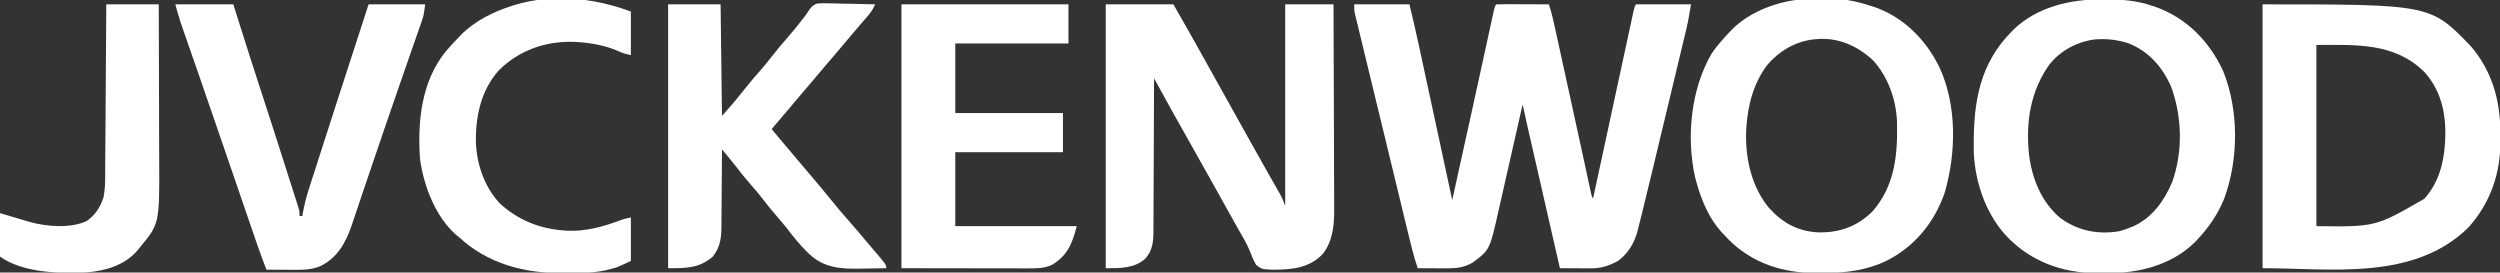 <svg width="266" height="29" viewBox="0 0 266 29" fill="none" xmlns="http://www.w3.org/2000/svg">
<rect x="0" y="0" width="266" height="29" fill="#333333" stroke="none"/>
<g clip-path="url(#clip0_119_360)">
<path d="M144.089 0.463C146.028 0.463 147.967 0.463 149.965 0.463C150.316 1.939 150.664 3.412 150.983 4.896C151.022 5.076 151.06 5.255 151.1 5.44C151.226 6.022 151.352 6.605 151.477 7.187C151.565 7.595 151.653 8.004 151.741 8.412C151.948 9.369 152.154 10.327 152.361 11.284C152.596 12.376 152.832 13.468 153.067 14.56C153.551 16.802 154.035 19.045 154.518 21.287C155.249 17.994 155.978 14.7 156.698 11.404C156.8 10.941 156.901 10.478 157.002 10.016C157.036 9.863 157.069 9.71 157.104 9.552C157.171 9.244 157.239 8.936 157.306 8.628C157.479 7.839 157.651 7.05 157.823 6.262C157.994 5.479 158.165 4.696 158.337 3.913C158.401 3.619 158.465 3.325 158.529 3.03C158.617 2.626 158.706 2.222 158.795 1.818C158.821 1.698 158.847 1.577 158.873 1.453C159.054 0.635 159.054 0.635 159.218 0.463C159.631 0.449 160.04 0.445 160.453 0.448C160.577 0.448 160.701 0.448 160.828 0.448C161.225 0.449 161.621 0.451 162.018 0.453C162.286 0.454 162.554 0.455 162.823 0.455C163.482 0.457 164.141 0.46 164.799 0.463C165.047 1.199 165.226 1.937 165.391 2.696C165.419 2.825 165.448 2.953 165.477 3.085C165.57 3.51 165.663 3.935 165.755 4.36C165.821 4.66 165.887 4.961 165.953 5.261C166.127 6.055 166.301 6.85 166.475 7.644C166.647 8.432 166.82 9.219 166.992 10.007C168.044 14.805 168.044 14.805 168.534 17.075C168.59 17.33 168.645 17.585 168.7 17.84C168.801 18.31 168.903 18.779 169.003 19.249C169.048 19.456 169.093 19.663 169.138 19.87C169.195 20.137 169.195 20.137 169.254 20.41C169.336 20.817 169.336 20.817 169.5 21.133C169.522 21.028 169.545 20.924 169.568 20.816C170.117 18.272 170.666 15.728 171.216 13.185C171.481 11.954 171.747 10.724 172.012 9.494C172.244 8.422 172.475 7.35 172.707 6.278C172.83 5.711 172.952 5.143 173.074 4.575C173.189 4.041 173.305 3.507 173.421 2.973C173.483 2.683 173.546 2.392 173.608 2.102C173.664 1.844 173.664 1.844 173.721 1.581C173.753 1.432 173.786 1.282 173.819 1.127C173.906 0.771 173.906 0.771 174.053 0.463C175.992 0.463 177.931 0.463 179.928 0.463C179.598 2.372 179.598 2.372 179.421 3.109C179.381 3.277 179.341 3.444 179.3 3.617C179.236 3.884 179.236 3.884 179.17 4.156C179.124 4.348 179.078 4.54 179.031 4.738C178.906 5.261 178.781 5.783 178.655 6.306C178.522 6.857 178.39 7.409 178.258 7.96C178.036 8.888 177.813 9.816 177.59 10.743C177.334 11.807 177.079 12.87 176.824 13.934C176.577 14.966 176.33 15.998 176.082 17.03C175.977 17.465 175.873 17.899 175.769 18.334C175.447 19.68 175.12 21.024 174.787 22.367C174.748 22.53 174.708 22.692 174.667 22.86C174.558 23.305 174.445 23.749 174.331 24.192C174.3 24.317 174.27 24.442 174.239 24.571C173.893 25.878 173.217 26.992 172.143 27.766C171.157 28.3 170.36 28.558 169.245 28.552C169.055 28.552 168.864 28.551 168.668 28.551C168.468 28.55 168.268 28.548 168.068 28.547C167.865 28.546 167.662 28.546 167.46 28.545C166.965 28.543 166.47 28.541 165.975 28.537C165.522 26.561 165.07 24.584 164.618 22.608C164.409 21.689 164.199 20.772 163.989 19.854C163.786 18.966 163.583 18.079 163.38 17.192C163.303 16.855 163.226 16.518 163.149 16.181C162.373 12.791 162.373 12.791 162.009 11.107C161.97 11.279 161.931 11.451 161.891 11.629C161.524 13.259 161.154 14.888 160.783 16.517C160.592 17.355 160.402 18.192 160.213 19.03C160.031 19.84 159.847 20.649 159.662 21.457C159.592 21.765 159.522 22.073 159.453 22.381C158.515 26.573 158.515 26.573 156.721 27.92C155.849 28.446 154.978 28.557 153.987 28.552C153.804 28.552 153.621 28.551 153.432 28.551C153.242 28.55 153.052 28.548 152.856 28.547C152.567 28.546 152.567 28.546 152.272 28.545C151.797 28.543 151.321 28.541 150.846 28.537C150.385 27.185 150.062 25.796 149.726 24.405C149.659 24.129 149.592 23.852 149.525 23.576C149.344 22.833 149.164 22.089 148.984 21.345C148.834 20.727 148.684 20.108 148.534 19.489C148.186 18.053 147.838 16.617 147.491 15.181C147.152 13.78 146.812 12.38 146.471 10.979C146.194 9.838 145.917 8.696 145.64 7.554C145.478 6.883 145.315 6.213 145.152 5.543C145 4.917 144.848 4.291 144.697 3.665C144.642 3.436 144.586 3.208 144.531 2.979C144.455 2.669 144.38 2.359 144.305 2.048C144.263 1.875 144.221 1.702 144.178 1.523C144.089 1.08 144.089 1.08 144.089 0.463Z" fill="white"/>
<path d="M117.651 0.463C120.026 0.463 122.401 0.463 124.848 0.463C126.868 3.999 126.868 3.999 127.813 5.698C127.919 5.888 128.025 6.077 128.131 6.267C128.348 6.658 128.566 7.049 128.784 7.44C129.307 8.379 129.832 9.319 130.356 10.258C130.564 10.63 130.772 11.003 130.98 11.375C131.031 11.467 131.083 11.559 131.136 11.654C131.45 12.217 131.763 12.779 132.077 13.341C132.286 13.718 132.496 14.094 132.706 14.47C132.81 14.656 132.913 14.842 133.017 15.028C133.598 16.07 134.182 17.111 134.771 18.148C134.825 18.244 134.879 18.34 134.936 18.438C135.196 18.897 135.456 19.355 135.717 19.812C135.81 19.974 135.902 20.137 135.997 20.304C136.078 20.446 136.159 20.588 136.242 20.734C136.452 21.133 136.452 21.133 136.746 21.904C136.746 14.828 136.746 7.753 136.746 0.463C138.442 0.463 140.138 0.463 141.886 0.463C141.9 3.525 141.91 6.588 141.917 9.651C141.92 11.073 141.924 12.495 141.931 13.917C141.937 15.158 141.94 16.398 141.942 17.638C141.942 18.294 141.944 18.951 141.948 19.607C141.952 20.226 141.954 20.845 141.953 21.463C141.953 21.689 141.954 21.915 141.956 22.141C141.973 23.894 141.839 25.579 140.766 26.995C139.322 28.537 137.478 28.675 135.519 28.698C134.247 28.651 134.247 28.651 133.644 28.179C133.366 27.675 133.158 27.183 132.955 26.643C132.627 25.859 132.188 25.139 131.768 24.407C131.491 23.922 131.22 23.434 130.949 22.945C130.837 22.745 130.726 22.545 130.615 22.345C130.504 22.147 130.393 21.948 130.283 21.75C129.864 20.998 129.445 20.246 129.025 19.494C128.974 19.402 128.922 19.309 128.869 19.214C128.111 17.855 127.349 16.5 126.583 15.146C125.304 12.883 124.035 10.615 122.792 8.33C122.792 8.42 122.791 8.51 122.791 8.603C122.786 10.804 122.777 13.004 122.765 15.204C122.759 16.269 122.754 17.333 122.752 18.397C122.75 19.424 122.745 20.451 122.738 21.478C122.736 21.87 122.734 22.262 122.734 22.653C122.734 23.202 122.73 23.751 122.725 24.3C122.726 24.543 122.726 24.543 122.727 24.79C122.713 25.853 122.567 26.758 121.834 27.542C120.674 28.582 119.082 28.537 117.651 28.537C117.651 19.273 117.651 10.008 117.651 0.463Z" fill="white"/>
<path d="M240.737 0.463C258.597 0.463 258.597 0.463 262.915 4.936C265.117 7.522 266.026 10.615 266.035 14.026C266.037 14.341 266.041 14.655 266.046 14.969C266.073 18.474 264.93 21.673 262.622 24.218C256.791 29.924 247.976 28.537 240.737 28.537C240.737 19.273 240.737 10.008 240.737 0.463ZM246.465 4.782C246.465 11.145 246.465 17.508 246.465 24.064C252.762 24.138 252.762 24.138 257.94 21.153C259.754 19.172 260.199 16.521 260.187 13.884C260.133 11.518 259.536 9.41 257.958 7.664C254.755 4.496 250.643 4.782 246.465 4.782Z" fill="white"/>
<path d="M199.023 0.617C199.275 0.698 199.275 0.698 199.532 0.781C202.552 1.867 204.909 4.197 206.354 7.157C208.226 11.199 208.146 16.238 206.927 20.468C205.833 23.68 203.692 26.245 200.749 27.737C198.701 28.724 196.542 29.031 194.308 29.037C193.98 29.039 193.652 29.043 193.324 29.048C189.808 29.076 186.397 28.039 183.842 25.403C183.714 25.266 183.586 25.13 183.453 24.989C183.355 24.888 183.257 24.787 183.156 24.682C181.85 23.236 181.037 21.328 180.516 19.436C180.469 19.268 180.422 19.099 180.373 18.925C179.4 14.609 179.902 9.488 182.124 5.689C182.691 4.852 183.351 4.12 184.041 3.394C184.127 3.302 184.212 3.21 184.301 3.115C187.91 -0.435 194.483 -0.946 199.023 0.617ZM192.902 4.197C190.981 4.439 189.292 5.433 188.007 6.942C186.541 8.922 185.944 11.267 185.803 13.729C185.797 13.838 185.791 13.946 185.785 14.058C185.706 16.942 186.386 19.9 188.209 22.107C189.701 23.761 191.373 24.654 193.556 24.725C195.754 24.755 197.644 24.082 199.25 22.474C201.634 19.723 201.933 16.435 201.838 12.848C201.723 10.516 200.858 8.137 199.302 6.433C197.721 4.947 195.761 4.051 193.608 4.138C193.373 4.158 193.138 4.178 192.902 4.197Z" fill="white"/>
<path d="M223.818 -0.067C223.927 -0.067 224.036 -0.067 224.149 -0.066C225.822 -0.056 227.388 0.064 228.986 0.617C229.161 0.676 229.336 0.736 229.516 0.797C232.694 1.984 235.077 4.394 236.546 7.561C238.22 11.741 238.205 16.929 236.652 21.143C235.964 22.811 235.044 24.159 233.833 25.452C233.743 25.549 233.653 25.645 233.56 25.745C231.061 28.224 227.507 29.091 224.164 29.06C223.846 29.058 223.528 29.06 223.21 29.063C219.904 29.068 216.671 28.089 214.151 25.761C214.043 25.661 213.935 25.562 213.823 25.46C211.455 23.14 210.188 19.677 210.013 16.315C209.931 11.662 210.353 7.447 213.529 3.899C213.638 3.783 213.746 3.667 213.858 3.548C213.948 3.451 214.038 3.355 214.131 3.255C216.722 0.685 220.369 -0.099 223.818 -0.067ZM222.866 4.197C221.061 4.425 219.315 5.338 218.117 6.787C216.043 9.63 215.514 12.976 215.891 16.487C216.225 19.055 217.209 21.461 219.145 23.138C221.026 24.556 223.21 24.981 225.482 24.604C225.879 24.499 226.254 24.372 226.636 24.218C226.758 24.169 226.879 24.12 227.004 24.07C228.994 23.146 230.252 21.411 231.121 19.37C232.274 16.148 232.185 12.406 231.001 9.21C230.048 7.06 228.565 5.415 226.427 4.593C225.241 4.217 224.096 4.097 222.866 4.197Z" fill="white"/>
<path d="M71.09 0.463C72.932 0.463 74.774 0.463 76.671 0.463C76.72 4.382 76.769 8.302 76.818 12.34C78.235 10.728 78.235 10.728 79.568 9.062C79.935 8.598 80.32 8.154 80.711 7.713C81.221 7.137 81.71 6.552 82.18 5.939C82.65 5.325 83.138 4.741 83.648 4.165C84.281 3.451 84.879 2.715 85.46 1.954C85.565 1.818 85.67 1.682 85.778 1.543C85.863 1.408 85.863 1.408 85.949 1.27C86.249 0.831 86.48 0.515 86.988 0.368C87.382 0.338 87.764 0.341 88.159 0.357C88.373 0.36 88.373 0.36 88.59 0.362C89.042 0.368 89.494 0.381 89.946 0.395C90.253 0.401 90.561 0.406 90.868 0.41C91.62 0.422 92.371 0.441 93.122 0.463C92.914 0.916 92.7 1.264 92.379 1.639C92.287 1.746 92.196 1.853 92.103 1.963C92.003 2.079 91.903 2.195 91.8 2.314C91.639 2.502 91.639 2.502 91.475 2.693C91.25 2.956 91.025 3.218 90.8 3.48C90.519 3.809 90.24 4.14 89.964 4.473C89.249 5.336 88.516 6.182 87.786 7.031C87.2 7.713 86.619 8.399 86.044 9.091C85.627 9.591 85.201 10.083 84.778 10.576C84.414 11.002 84.056 11.432 83.698 11.863C83.173 12.491 82.639 13.109 82.106 13.729C82.719 14.488 83.347 15.231 83.983 15.97C84.266 16.3 84.546 16.633 84.823 16.968C85.211 17.435 85.603 17.897 85.998 18.356C86.703 19.177 87.4 20.005 88.081 20.848C88.903 21.863 89.738 22.86 90.602 23.835C91.074 24.368 91.536 24.907 91.989 25.457C92.295 25.826 92.608 26.189 92.92 26.551C94.297 28.158 94.297 28.158 94.297 28.537C93.6 28.553 92.903 28.564 92.206 28.571C91.969 28.574 91.733 28.578 91.497 28.584C89.491 28.628 87.616 28.499 86.072 26.995C85.967 26.893 85.862 26.791 85.753 26.686C85.03 25.954 84.395 25.167 83.768 24.345C83.423 23.903 83.062 23.482 82.694 23.061C82.092 22.375 81.53 21.666 80.972 20.94C80.627 20.503 80.269 20.085 79.903 19.668C79.304 18.984 78.738 18.28 78.184 17.554C77.899 17.189 77.608 16.833 77.311 16.478C77.219 16.368 77.127 16.257 77.031 16.143C76.961 16.059 76.891 15.975 76.818 15.888C76.818 16.009 76.817 16.13 76.817 16.255C76.811 17.398 76.803 18.542 76.791 19.686C76.786 20.274 76.781 20.862 76.779 21.45C76.776 22.018 76.771 22.586 76.764 23.154C76.762 23.37 76.761 23.586 76.761 23.802C76.759 25.188 76.707 26.201 75.843 27.301C74.385 28.562 72.961 28.537 71.09 28.537C71.09 19.273 71.09 10.008 71.09 0.463Z" fill="white"/>
<path d="M18.654 0.463C20.69 0.463 22.725 0.463 24.823 0.463C25.12 1.401 25.416 2.34 25.722 3.307C26.384 5.394 27.051 7.479 27.731 9.559C28.608 12.244 29.473 14.932 30.33 17.624C30.465 18.047 30.6 18.47 30.735 18.892C30.925 19.486 31.114 20.08 31.303 20.674C31.36 20.854 31.418 21.034 31.478 21.219C31.53 21.384 31.582 21.549 31.636 21.719C31.705 21.936 31.705 21.936 31.775 22.157C31.873 22.521 31.873 22.521 31.873 22.984C31.97 22.984 32.067 22.984 32.167 22.984C32.183 22.89 32.198 22.797 32.215 22.7C32.385 21.744 32.625 20.841 32.924 19.922C32.993 19.706 32.993 19.706 33.063 19.487C33.215 19.015 33.367 18.544 33.52 18.073C33.627 17.738 33.734 17.404 33.842 17.07C34.125 16.189 34.409 15.308 34.693 14.428C34.976 13.552 35.257 12.675 35.539 11.799C36.755 8.017 37.981 4.238 39.217 0.463C41.204 0.463 43.192 0.463 45.239 0.463C45.074 1.677 45.074 1.677 44.886 2.215C44.844 2.337 44.802 2.459 44.759 2.585C44.713 2.715 44.667 2.845 44.62 2.979C44.547 3.188 44.547 3.188 44.473 3.402C44.313 3.862 44.152 4.322 43.991 4.782C43.877 5.109 43.763 5.436 43.65 5.763C43.414 6.441 43.178 7.119 42.942 7.796C42.472 9.146 42.007 10.497 41.542 11.849C41.392 12.285 41.241 12.721 41.09 13.158C40.546 14.734 40.006 16.313 39.473 17.893C39.218 18.648 38.962 19.402 38.706 20.156C38.492 20.787 38.28 21.418 38.069 22.049C37.968 22.348 37.867 22.647 37.765 22.946C37.641 23.312 37.517 23.678 37.396 24.045C36.767 25.878 35.868 27.426 34.141 28.287C33.286 28.677 32.381 28.711 31.46 28.706C31.278 28.706 31.096 28.705 30.908 28.705C30.721 28.704 30.533 28.702 30.34 28.701C30.053 28.7 30.053 28.7 29.76 28.699C29.289 28.697 28.819 28.695 28.348 28.691C27.971 27.715 27.61 26.735 27.27 25.743C27.225 25.61 27.179 25.477 27.132 25.34C26.98 24.899 26.829 24.457 26.677 24.015C26.568 23.697 26.458 23.378 26.349 23.059C25.986 22.006 25.625 20.953 25.263 19.899C25.135 19.524 25.006 19.15 24.878 18.775C24.813 18.587 24.748 18.398 24.682 18.204C24.448 17.523 24.214 16.842 23.981 16.161C23.811 15.666 23.641 15.172 23.471 14.677C22.714 12.469 21.954 10.262 21.189 8.058C21.12 7.861 21.052 7.663 20.983 7.466C20.66 6.537 20.337 5.608 20.013 4.679C19.898 4.346 19.782 4.014 19.666 3.681C19.615 3.533 19.563 3.385 19.51 3.233C19.461 3.094 19.413 2.954 19.363 2.81C19.301 2.631 19.301 2.631 19.237 2.449C19.026 1.793 18.843 1.126 18.654 0.463Z" fill="white"/>
<path d="M95.913 0.463C101.778 0.463 107.643 0.463 113.685 0.463C113.685 1.837 113.685 3.211 113.685 4.628C109.711 4.628 105.736 4.628 101.641 4.628C101.641 7.071 101.641 9.514 101.641 12.032C105.422 12.032 109.203 12.032 113.098 12.032C113.098 13.406 113.098 14.781 113.098 16.197C109.317 16.197 105.536 16.197 101.641 16.197C101.641 18.793 101.641 21.389 101.641 24.064C105.907 24.064 110.172 24.064 114.567 24.064C114.065 25.996 113.552 27.206 111.914 28.19C111.049 28.576 110.228 28.558 109.303 28.555C109.082 28.555 109.082 28.555 108.857 28.555C108.381 28.555 107.906 28.553 107.431 28.552C107.137 28.552 106.843 28.552 106.549 28.552C105.461 28.551 104.373 28.549 103.284 28.547C100.852 28.544 98.419 28.54 95.913 28.537C95.913 19.273 95.913 10.008 95.913 0.463Z" fill="white"/>
<path d="M67.124 1.234C67.124 2.761 67.124 4.288 67.124 5.862C66.577 5.747 66.227 5.648 65.738 5.418C64.367 4.828 62.872 4.556 61.396 4.473C61.228 4.464 61.228 4.464 61.057 4.454C58.048 4.371 55.273 5.314 53.071 7.486C51.183 9.598 50.568 12.412 50.639 15.23C50.739 17.558 51.583 19.929 53.154 21.614C55.093 23.428 57.495 24.363 60.074 24.527C60.178 24.535 60.282 24.543 60.388 24.551C62.279 24.629 64.166 24.132 65.929 23.46C66.39 23.293 66.39 23.293 67.124 23.138C67.124 24.666 67.124 26.193 67.124 27.766C65.631 28.463 65.631 28.463 64.903 28.643C64.693 28.697 64.693 28.697 64.479 28.751C63.589 28.943 62.718 29.026 61.81 29.031C61.64 29.033 61.64 29.033 61.467 29.034C61.228 29.035 60.989 29.037 60.749 29.037C60.392 29.039 60.035 29.043 59.678 29.048C55.796 29.076 51.874 28.036 48.911 25.298C48.788 25.198 48.666 25.098 48.539 24.995C46.371 23.115 45.057 19.762 44.688 16.881C44.414 12.872 44.85 8.654 47.428 5.473C47.856 4.967 48.305 4.486 48.764 4.011C48.862 3.906 48.96 3.802 49.061 3.694C50.563 2.199 52.528 1.233 54.493 0.617C54.645 0.568 54.645 0.568 54.8 0.519C58.772 -0.686 63.3 -0.226 67.124 1.234Z" fill="white"/>
<path d="M11.309 0.463C13.151 0.463 14.993 0.463 16.891 0.463C16.901 3.095 16.909 5.727 16.914 8.36C16.916 9.582 16.919 10.805 16.924 12.027C16.929 13.094 16.931 14.16 16.932 15.227C16.933 15.791 16.934 16.354 16.938 16.918C16.976 23.813 16.976 23.813 14.835 26.378C14.758 26.475 14.681 26.572 14.602 26.672C13.267 28.23 11.166 28.828 9.232 28.98C6.333 29.117 2.5 29.054 -0 27.303C-0.05 26.843 -0.05 26.843 -0.043 26.261C-0.043 26.158 -0.042 26.056 -0.041 25.951C-0.039 25.624 -0.033 25.297 -0.028 24.97C-0.026 24.748 -0.024 24.527 -0.022 24.305C-0.017 23.762 -0.009 23.219 -0 22.675C0.106 22.707 0.213 22.739 0.323 22.772C0.809 22.917 1.295 23.061 1.781 23.206C1.948 23.256 2.116 23.306 2.289 23.358C2.533 23.43 2.533 23.43 2.782 23.504C2.932 23.548 3.081 23.593 3.235 23.639C5.011 24.113 7.542 24.326 9.239 23.508C10.135 22.881 10.679 22.038 11.016 20.979C11.127 20.379 11.182 19.808 11.186 19.198C11.187 19.032 11.189 18.866 11.19 18.695C11.191 18.515 11.192 18.335 11.193 18.15C11.194 17.959 11.196 17.767 11.197 17.57C11.201 17.048 11.204 16.526 11.207 16.003C11.21 15.457 11.214 14.91 11.218 14.364C11.226 13.329 11.232 12.295 11.239 11.261C11.246 10.084 11.254 8.906 11.262 7.728C11.279 5.306 11.294 2.884 11.309 0.463Z" fill="white"/>
</g>
<defs>
<clipPath id="clip0_119_360">
<rect width="266" height="29" fill="white"/>
</clipPath>
</defs>
</svg>
